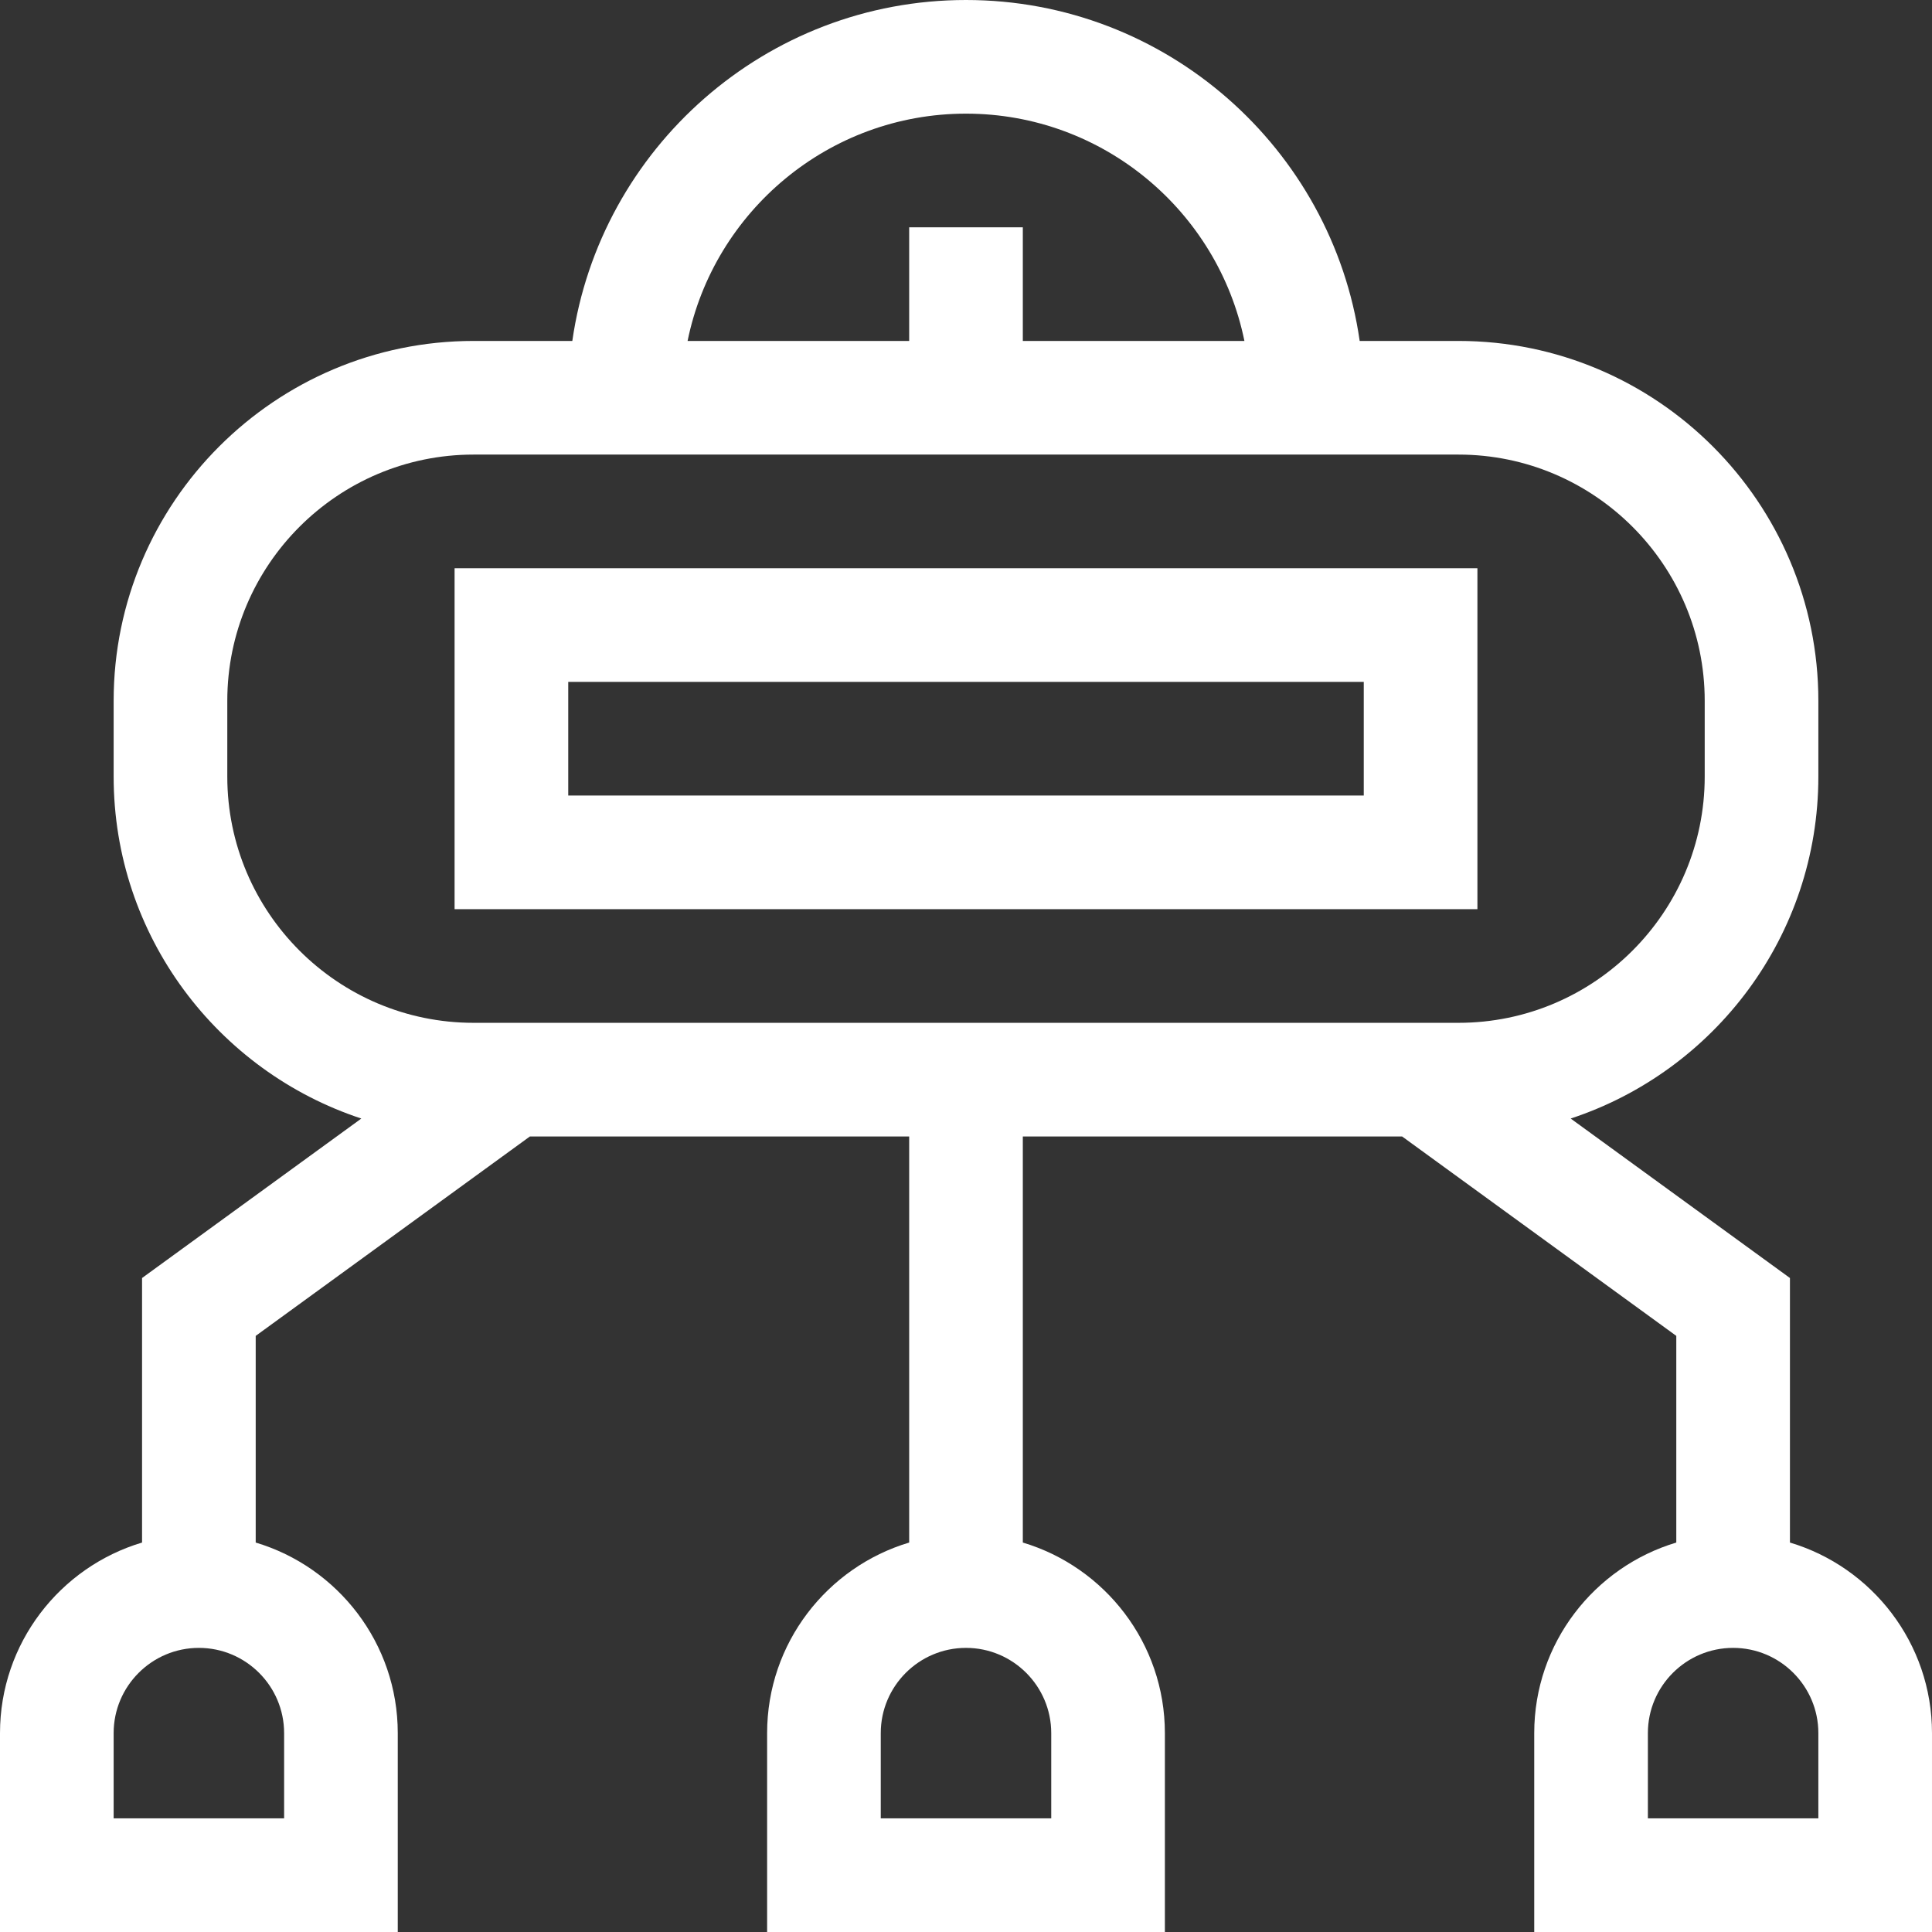 <svg id="Layer_1" enable-background="new 0 0 510 510" height="512" fill="#FFFFFF" viewBox="0 0 510 510" width="512" xmlns="http://www.w3.org/2000/svg"><rect x="0" y="0" width="510" height="510" fill="#333333" stroke="none"/><g><path d="m472.5 407.195v-69.834l-57.881-42.095c37.923-12.474 65.381-48.221 65.381-90.266v-20c0-52.383-42.617-95-95-95h-26.076c-7.301-50.816-51.119-90-103.924-90s-96.623 39.184-103.924 90h-26.076c-52.383 0-95 42.617-95 95v20c0 42.045 27.457 77.792 65.381 90.267l-57.881 42.095v69.834c-21.661 6.47-37.5 26.567-37.5 50.304v52.5h105v-52.5c0-23.737-15.839-43.834-37.5-50.305v-54.557l72.378-52.638h100.122v107.195c-21.661 6.471-37.5 26.568-37.5 50.305v52.5h105v-52.5c0-23.737-15.839-43.834-37.5-50.305v-107.195h100.122l72.378 52.638v54.557c-21.661 6.471-37.5 26.568-37.5 50.305v52.5h105v-52.5c0-23.737-15.839-43.834-37.5-50.305zm-397.5 50.305v22.5h-45v-22.5c0-12.407 10.093-22.5 22.5-22.5s22.5 10.093 22.5 22.5zm202.5 0v22.5h-45v-22.5c0-12.407 10.093-22.5 22.5-22.5s22.5 10.093 22.5 22.5zm-22.5-427.5c36.219 0 66.524 25.809 73.493 60h-58.493v-30h-30v30h-58.493c6.969-34.191 37.274-60 73.493-60zm-130 240c-35.841 0-65-29.159-65-65v-20c0-35.841 29.159-65 65-65h260c35.841 0 65 29.159 65 65v20c0 35.841-29.159 65-65 65zm355 210h-45v-22.5c0-12.407 10.093-22.5 22.5-22.5s22.5 10.093 22.5 22.5z"/><path d="m390 150h-270v90h270zm-30 60h-210v-30h210z"/></g></svg>